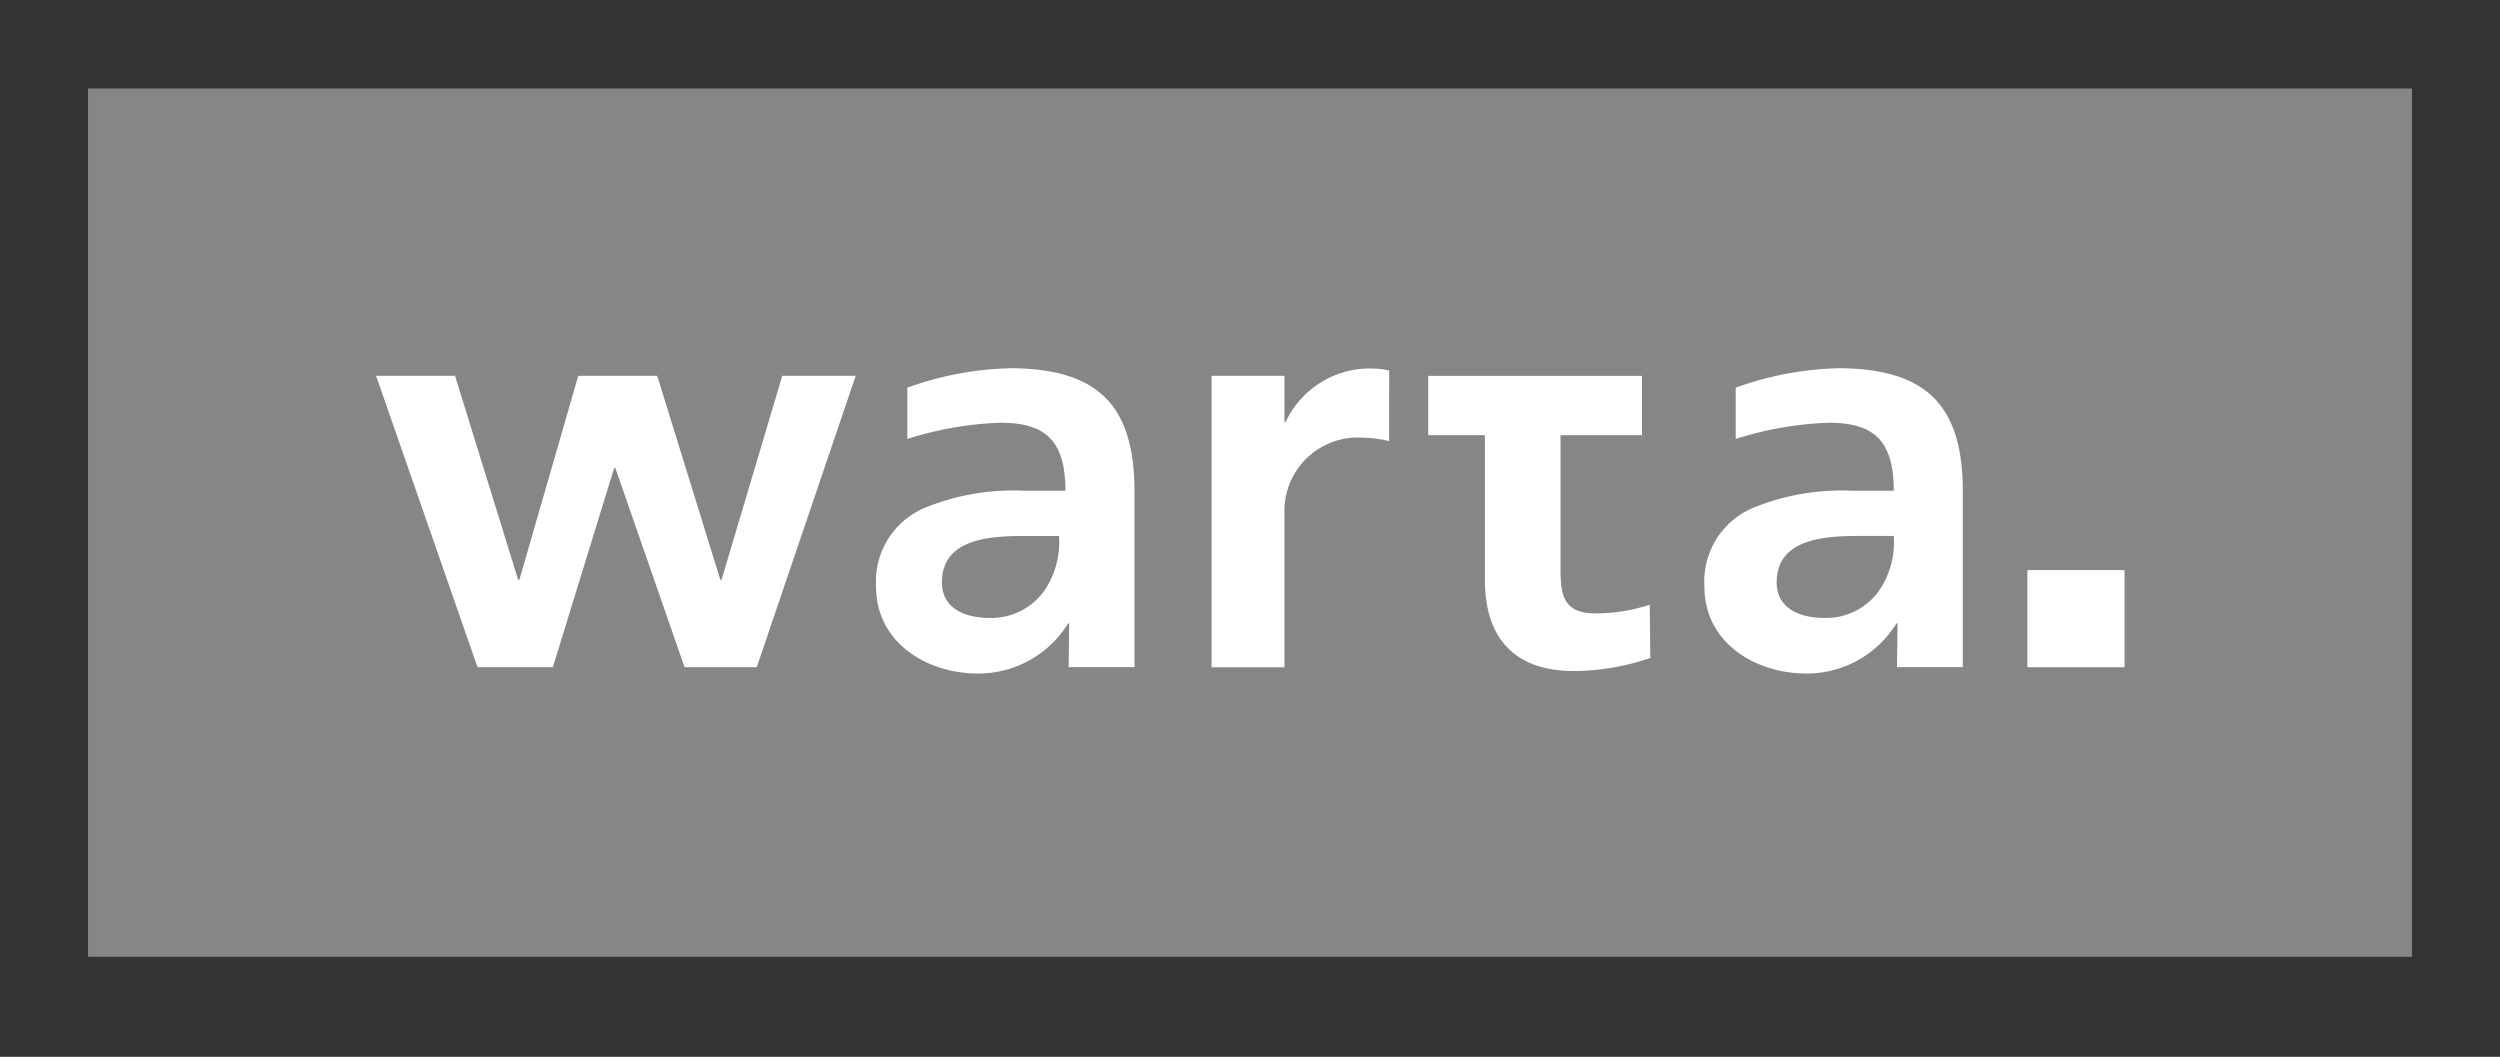 <?xml version="1.0" encoding="UTF-8"?>
<svg xmlns="http://www.w3.org/2000/svg" width="142" height="60.027" viewBox="0 0 142 60.027">
  <rect x="0" y="0" width="142" height="60.027" fill="#333333" stroke="none"/>
  <defs>
    <style>
      .cls-1 {
        fill: #868686;
      }

      .cls-2 {
        fill: #fff;
      }

      .cls-3, .cls-5 {
        fill: none;
      }

      .cls-3 {
        stroke: rgba(236,47,47,0);
      }

      .cls-4 {
        stroke: none;
      }
    </style>
  </defs>
  <g id="Group_3040" data-name="Group 3040" transform="translate(-1165 -6493.973)">
    <g id="Group_1367" data-name="Group 1367" transform="translate(324 5228.995)">
      <g id="Group_1346" data-name="Group 1346" transform="translate(846 1270.005)">
        <rect id="Rectangle_1345" data-name="Rectangle 1345" class="cls-1" width="132" height="49.32" transform="translate(0 0)"></rect>
        <path id="Path_2059" data-name="Path 2059" class="cls-2" d="M1228.774,547.054h4.484l3.586,11.588h.07l3.345-11.588h4.483l3.587,11.588h.068l3.449-11.588h4.172l-5.621,16.554h-4.1l-3.932-11.312h-.068l-3.483,11.312h-4.277Z" transform="translate(-1212.413 -530.737)"></path>
        <path id="Path_2060" data-name="Path 2060" class="cls-2" d="M1347.662,545.389a18.325,18.325,0,0,0-5.761,1.1V549.4a19.7,19.7,0,0,1,5.271-.92c2.512,0,3.708.95,3.708,3.862h-2.359a13.3,13.3,0,0,0-5.577.95,4.536,4.536,0,0,0-2.819,4.5c0,3.156,2.85,4.933,5.792,4.933a5.987,5.987,0,0,0,5.117-2.849h.06l-.031,2.485h3.739v-9.992c0-4.9-2.083-6.987-7.139-6.987m1.963,12.716a3.7,3.7,0,0,1-3.034,1.47c-1.532,0-2.727-.612-2.727-2.021,0-2.543,2.85-2.635,4.781-2.635h1.869a4.887,4.887,0,0,1-.888,3.186" transform="translate(-1295.364 -529.496)"></path>
        <path id="Path_2063" data-name="Path 2063" class="cls-2" d="M1424.941,545.546a4.6,4.6,0,0,0-.981-.113,5.271,5.271,0,0,0-4.9,3.035h-.069v-2.621h-4.138V562.4h4.138v-8.863a4.163,4.163,0,0,1,4.449-4.174,6.95,6.95,0,0,1,1.5.192Z" transform="translate(-1351.035 -529.528)"></path>
        <rect id="Rectangle_1346" data-name="Rectangle 1346" class="cls-2" width="5.518" height="5.518" transform="translate(110.157 27.354)"></rect>
        <path id="Path_2061" data-name="Path 2061" class="cls-2" d="M1532.149,545.389a18.334,18.334,0,0,0-5.762,1.1V549.4a19.709,19.709,0,0,1,5.271-.92c2.513,0,3.708.95,3.708,3.862h-2.36a13.3,13.3,0,0,0-5.577.95,4.536,4.536,0,0,0-2.819,4.5c0,3.156,2.849,4.933,5.791,4.933a5.987,5.987,0,0,0,5.117-2.849h.061l-.031,2.485h3.738v-9.992c0-4.9-2.084-6.987-7.139-6.987m2.328,12.716a3.7,3.7,0,0,1-3.033,1.47c-1.532,0-2.728-.612-2.728-2.021,0-2.543,2.85-2.635,4.782-2.636h1.869a4.885,4.885,0,0,1-.889,3.187" transform="translate(-1432.799 -529.496)"></path>
        <path id="Path_2062" data-name="Path 2062" class="cls-2" d="M1475.237,550.436v-3.37h-12.144v3.37h3.221v8.208c0,3.305,1.667,5.19,5.067,5.19a13.817,13.817,0,0,0,4.326-.742l-.031-3.027a9.839,9.839,0,0,1-3.09.494c-2.008,0-1.978-1.3-1.978-2.873v-7.25Z" transform="translate(-1386.971 -530.745)"></path>
      </g>
    </g>
    <g id="Group_3033" data-name="Group 3033" transform="translate(324 1379)">
      <g id="Group_318" data-name="Group 318" transform="translate(841.245 5115)">
        <g id="Rectangle_628" data-name="Rectangle 628" class="cls-3" transform="translate(-0.245 0)">
          <rect class="cls-4" width="142" height="60"></rect>
          <rect class="cls-5" x="0.5" y="0.5" width="141" height="59"></rect>
        </g>
      </g>
      <line id="Line_101" data-name="Line 101" class="cls-3" y1="58.83" x2="141.065" transform="translate(841.316 5115.434)"></line>
    </g>
  </g>
</svg>
